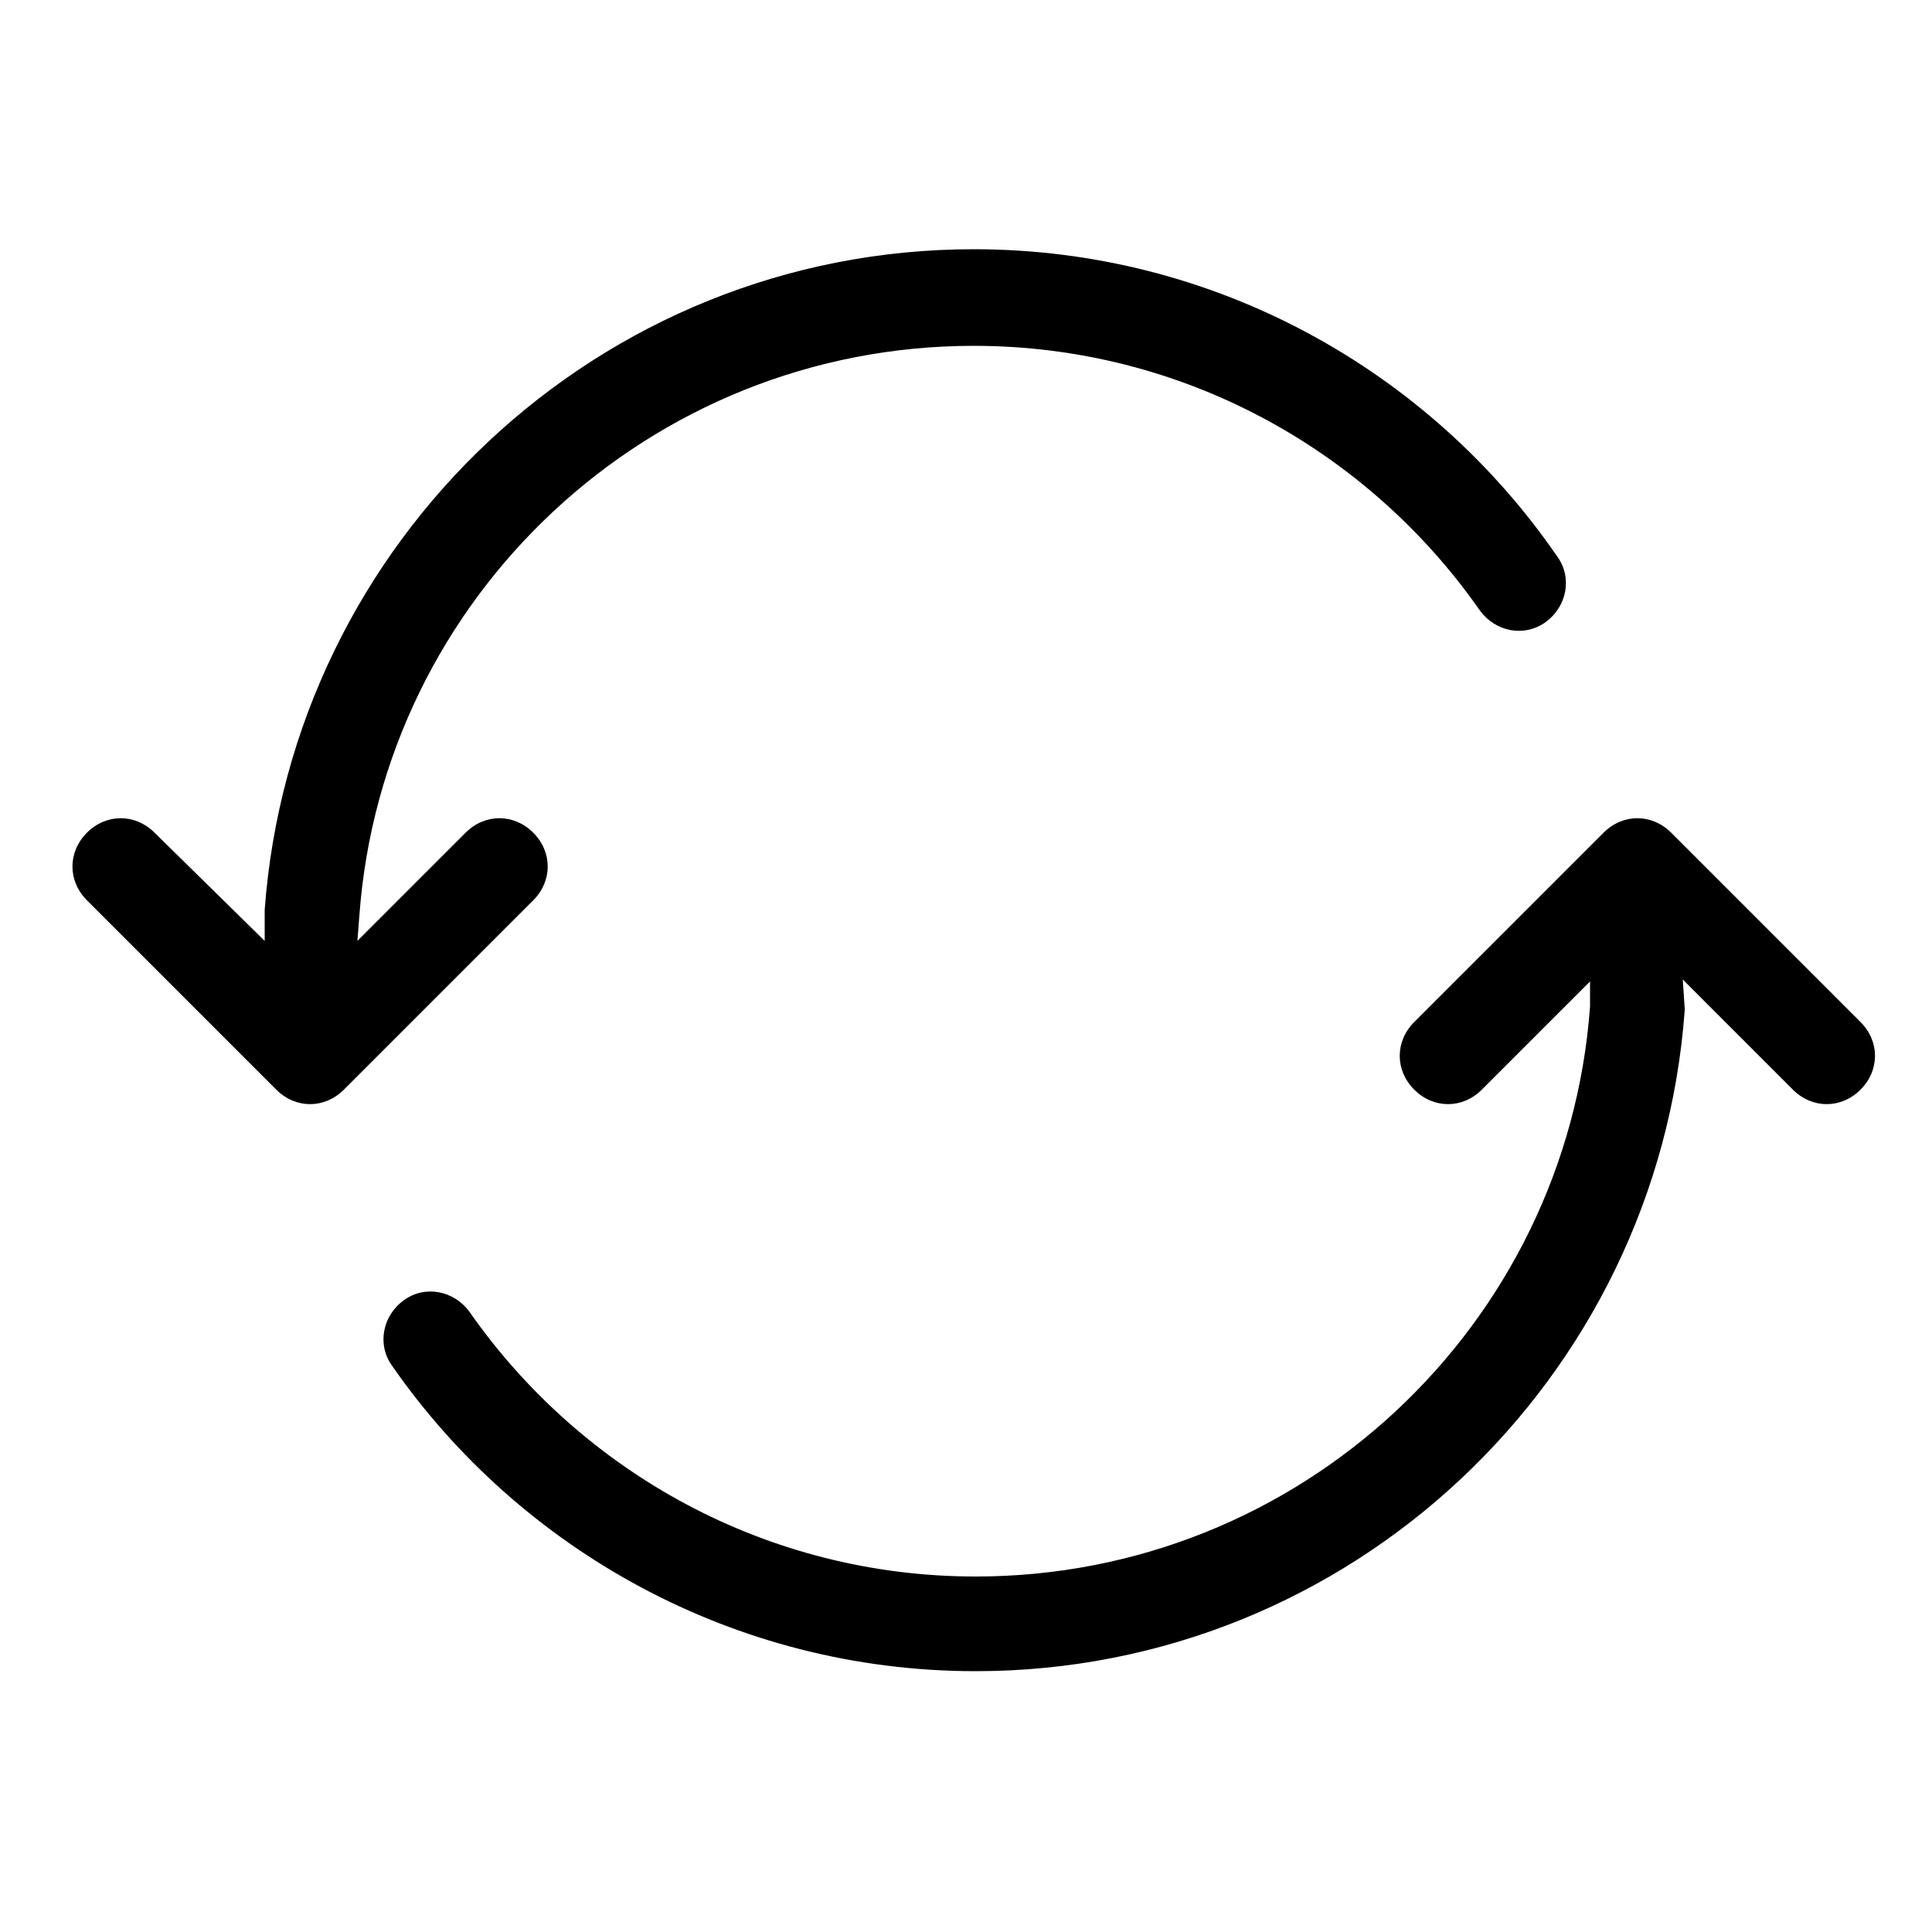 <?xml version="1.0" encoding="utf-8"?>
<!-- Generator: Adobe Illustrator 25.0.0, SVG Export Plug-In . SVG Version: 6.00 Build 0)  -->
<svg version="1.1" id="Ebene_1" xmlns="http://www.w3.org/2000/svg" xmlns:xlink="http://www.w3.org/1999/xlink" x="0px" y="0px"
	 viewBox="0 0 100 100" style="enable-background:new 0 0 100 100;" xml:space="preserve">
<style type="text/css">
	.st0{fill:#2B2B2B;}
	.st1{fill:#FF9800;}
	.st2{fill:#FF3300;}
	.st3{fill:#00B05B;}
	.st4{fill:#F0C823;}
	.st5{fill:#00B4DA;}
	.st6{fill-rule:evenodd;clip-rule:evenodd;}
</style>
<path d="M18.6,47.4c1.2-16.5,15-29.5,31.8-29.5c10.8,0,20.4,5.4,26.2,13.7c0.8,1.1,2.3,1.4,3.4,0.6c1.1-0.8,1.4-2.3,0.6-3.4
	C74,19.2,62.9,12.9,50.4,12.9C31,12.9,15.1,28,13.7,47.1c0,0,0,0.1,0,0.1l0,1.5L8,43.1c-1-1-2.5-1-3.5,0c-1,1-1,2.5,0,3.5l9.8,9.8
	c1,1,2.5,1,3.5,0l9.8-9.8c1-1,1-2.5,0-3.5c-1-1-2.5-1-3.5,0l-5.6,5.6L18.6,47.4z"/>
<path d="M87.1,50.7l5.7,5.7c1,1,2.5,1,3.5,0c1-1,1-2.5,0-3.5l-9.8-9.8c-1-1-2.5-1-3.5,0l-9.8,9.8c-1,1-1,2.5,0,3.5c1,1,2.5,1,3.5,0
	l5.6-5.6l0,1.3c-1.2,16.5-15,29.5-31.8,29.5c-10.8,0-20.4-5.4-26.2-13.7c-0.8-1.1-2.3-1.4-3.4-0.6c-1.1,0.8-1.4,2.3-0.6,3.4
	c6.6,9.5,17.7,15.8,30.2,15.8c19.4,0,35.3-15.1,36.7-34.2c0,0,0-0.1,0-0.1L87.1,50.7z"/>
</svg>

